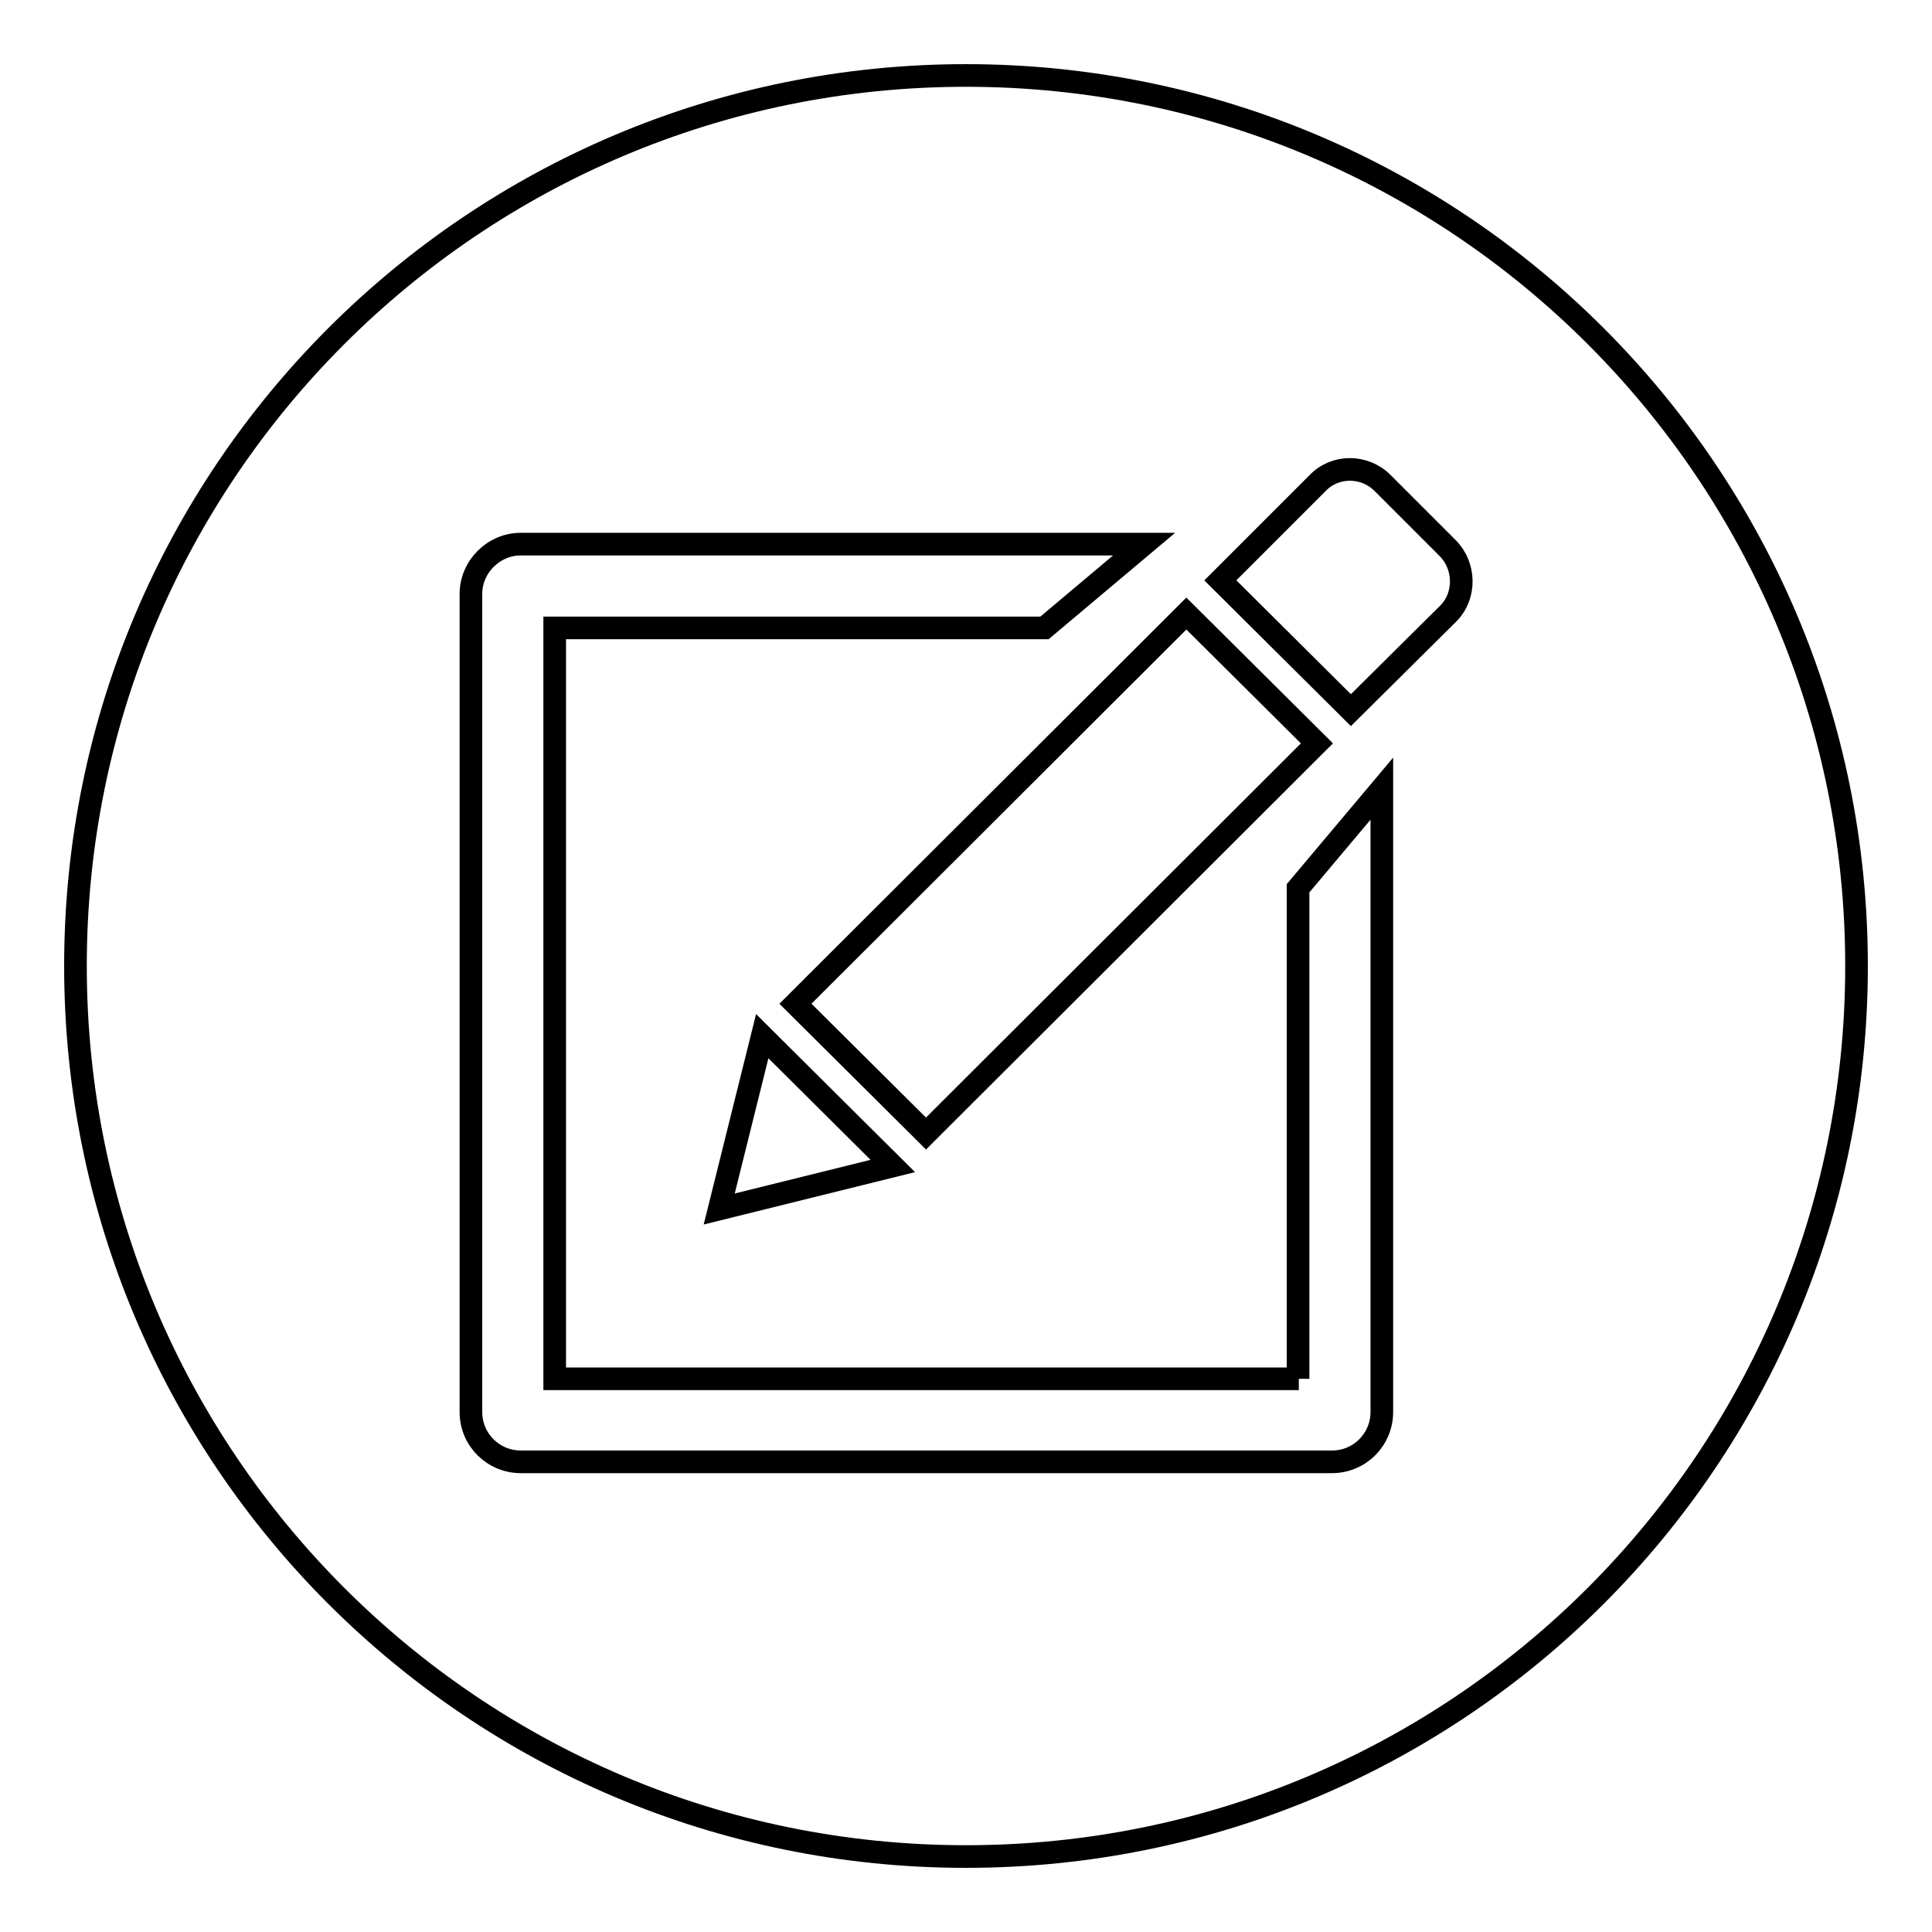 <?xml version="1.0" encoding="utf-8"?>
<!-- Svg Vector Icons : http://www.onlinewebfonts.com/icon -->
<!DOCTYPE svg PUBLIC "-//W3C//DTD SVG 1.1//EN" "http://www.w3.org/Graphics/SVG/1.1/DTD/svg11.dtd">
<svg version="1.1" xmlns="http://www.w3.org/2000/svg" xmlns:xlink="http://www.w3.org/1999/xlink" x="0px" y="0px" viewBox="0 0 256 256" enable-background="new 0 0 256 256" xml:space="preserve">
<g><g><path stroke-width="3" fill-opacity="0" stroke="#000000"  d="M10,128c0,65.2,52.8,118,118,118c65.2,0,118-52.8,118-118c0-65.2-52.8-118-118-118C62.8,10,10,62.8,10,128z"/><path stroke-width="3" fill-opacity="0" stroke="#000000"  d="M172.1,182.7H73.5V83.2h64.9l13.2-11.1H69c-3.6,0-6.6,3-6.6,6.6v108.4c0,3.7,3,6.6,6.6,6.6h107.5c3.7,0,6.6-3,6.6-6.6v-82.6l-11.1,13.2V182.7L172.1,182.7z M174.5,98.5l-17.3-17.2l-51.8,51.7l17.3,17.2L174.5,98.5z M95.3,160.2l23-5.7l-17.3-17.2L95.3,160.2z M191.8,72.6l-8.6-8.6c-2.4-2.4-6.3-2.4-8.6,0l-12.9,12.9l17.3,17.2l13-12.9C194.2,78.9,194.2,75,191.8,72.6z"/></g></g>
</svg>